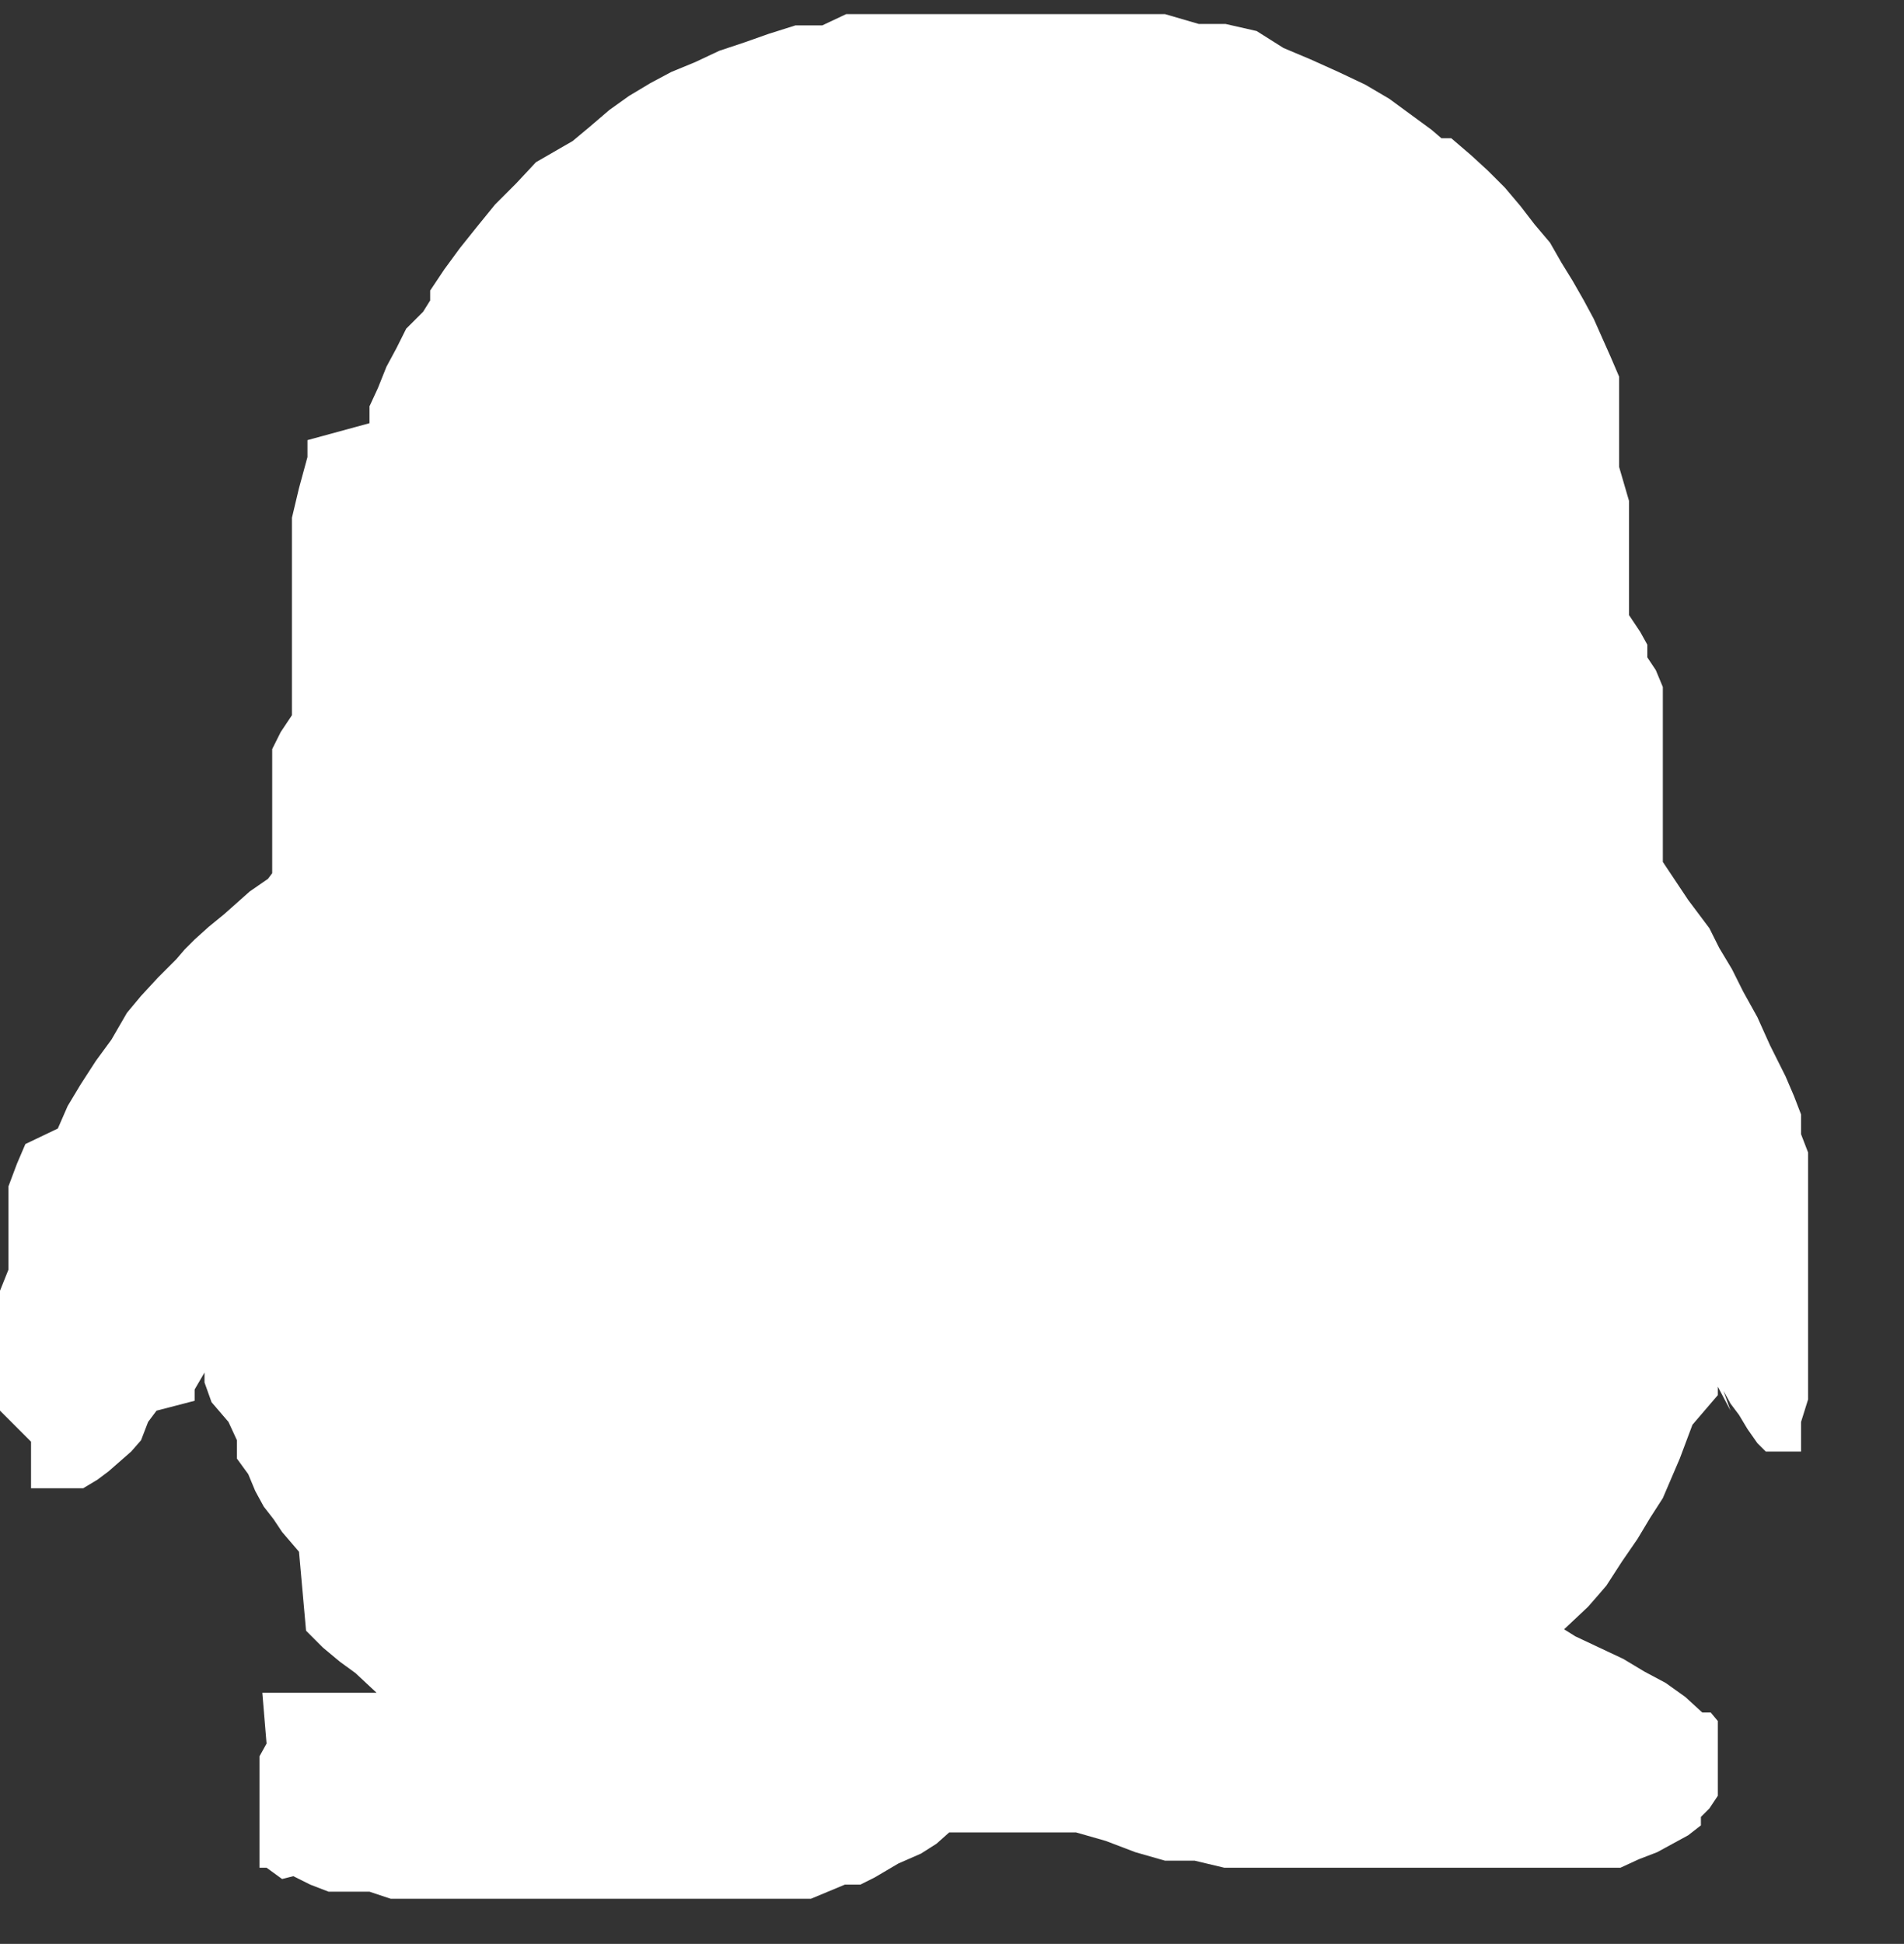 <svg xmlns="http://www.w3.org/2000/svg" viewBox="0 0 13.5 13.78"><rect x="0" y="0" width="13.5" height="13.78" fill="#333333" stroke="none"/><defs><style>.cls-1{fill:#fff;}</style></defs><g id="图层_2" data-name="图层 2"><g id="图层_1-2" data-name="图层 1"><path class="cls-1" d="M1.93,6.19l0-.08,0-.1,0-.06V5.72l0-.1,0-.1,0-.1,0-.11.06-.12.08-.12V4.8l0-.12,0-.12,0-.06,0-.06,0-.06,0,0V4l0-.15,0-.18.05-.21.06-.22,0-.12L2.62,3l0-.12.06-.13.06-.15.07-.13.07-.14L3,2.21l.05-.08,0-.07.1-.15.11-.15.12-.15.13-.16.15-.15.14-.15L4.06,1l.12-.1L4.32.78l.14-.1L4.61.59,4.76.51,4.93.44,5.1.36,5.28.3,5.45.24,5.64.18l.19,0L6,.1l.2,0,.2,0,.19,0h.84l.21,0,.21,0,.21,0,.2,0L8.5.17l.19,0,.22.05L9.1.34l.19.08.2.09L9.68.6l.17.1L10,.81l.15.11.07.06.07,0,.14.12.12.11.12.12.11.13.1.13.11.13.08.14.08.13.08.14.07.13.12.27.06.14,0,.13,0,.13,0,.14,0,.11,0,.13.07.24,0,.2,0,.21,0,.16,0,.24v0l0,0,.08.12.05.09,0,.09.06.09.05.12,0,.12,0,.13,0,.13v.37l0,.08,0,.17,0,.08,0,.09v0l0,0,0,.07.18.27.15.2.07.14.09.15.08.16.1.18.09.2.11.22.06.14.05.13,0,.14.05.13,0,.13,0,.13,0,.24,0,.25,0,.22v.31l0,.11,0,.19,0,.17-.05.16,0,.06,0,.08,0,0,0,.07,0,0,0,0,0,0,0,0-.05,0,0,0h-.13l-.07,0,0,0,0,0,0,0,0,0-.06-.06-.07-.1-.06-.1-.06-.08-.05-.09L12.27,10l-.09-.17h0l0,0,0,0,0,.06L12,10.1l-.09.24-.12.28-.09.14-.09.15-.11.16-.11.17-.06.07-.07.08-.17.16,0,0,0,0,.08.05.34.16.15.09.15.08.14.1.12.11.06,0,.05.06,0,.06,0,.07,0,.06,0,.07v.27l0,0v0l0,0-.06.09-.06.06,0,.06,0,0-.09.07-.11.06-.11.06-.13.05-.13.06-.07,0-.07,0-.16,0-.16,0-.16,0-.18,0h-.19l-.18,0h-.8l-.2,0-.21,0-.21,0-.22,0-.21-.05-.21,0-.21-.06-.21-.08-.21-.06-.11,0-.1,0-.06,0H6.86l-.13,0-.09.08-.11.07-.16.07-.17.1-.1.05-.11,0-.24.1-.13,0-.14,0-.19,0H5.17l-.13,0H3.78l-.34,0-.18,0-.16,0-.17,0-.16,0-.15-.05-.15,0-.14,0-.13-.05-.12-.06L2,13.32l-.11-.08,0,0-.05,0,0,0,0,0,0-.05,0,0,0-.1v-.05l0-.05v-.06l0-.05v-.29l0-.07,0-.07.05-.09,0,0,0,0L1.86,12l0,0,.05,0,0,0,.07,0,.06,0,.07,0,.08,0,.08,0,.1,0h.36v0l0,0-.06,0-.15-.14-.11-.08-.12-.1-.12-.12L2.12,11,2,10.86l-.06-.09-.07-.09-.06-.11-.05-.12-.08-.11,0-.13-.06-.13L1.5,9.94,1.45,9.8l0-.17h0v0h0l0,0h0v.1l0,0-.07.12,0,.08L1.11,10l-.06.08L1,10.21l-.07.08-.08.07-.08.07-.08.06-.1.06-.09,0-.11,0H.22l0,0,0,0,0-.1,0,0,0-.08,0-.08v-.07L0,10V9.28l0-.13L.06,9l0-.15,0-.13,0-.16,0-.15.06-.16.06-.14L.41,8l.07-.16.09-.15.11-.17.11-.15L.9,7.18,1,7.06l.12-.13.13-.13.06-.07.07-.07.1-.09.11-.09.18-.16.13-.09Z"/></g></g></svg>